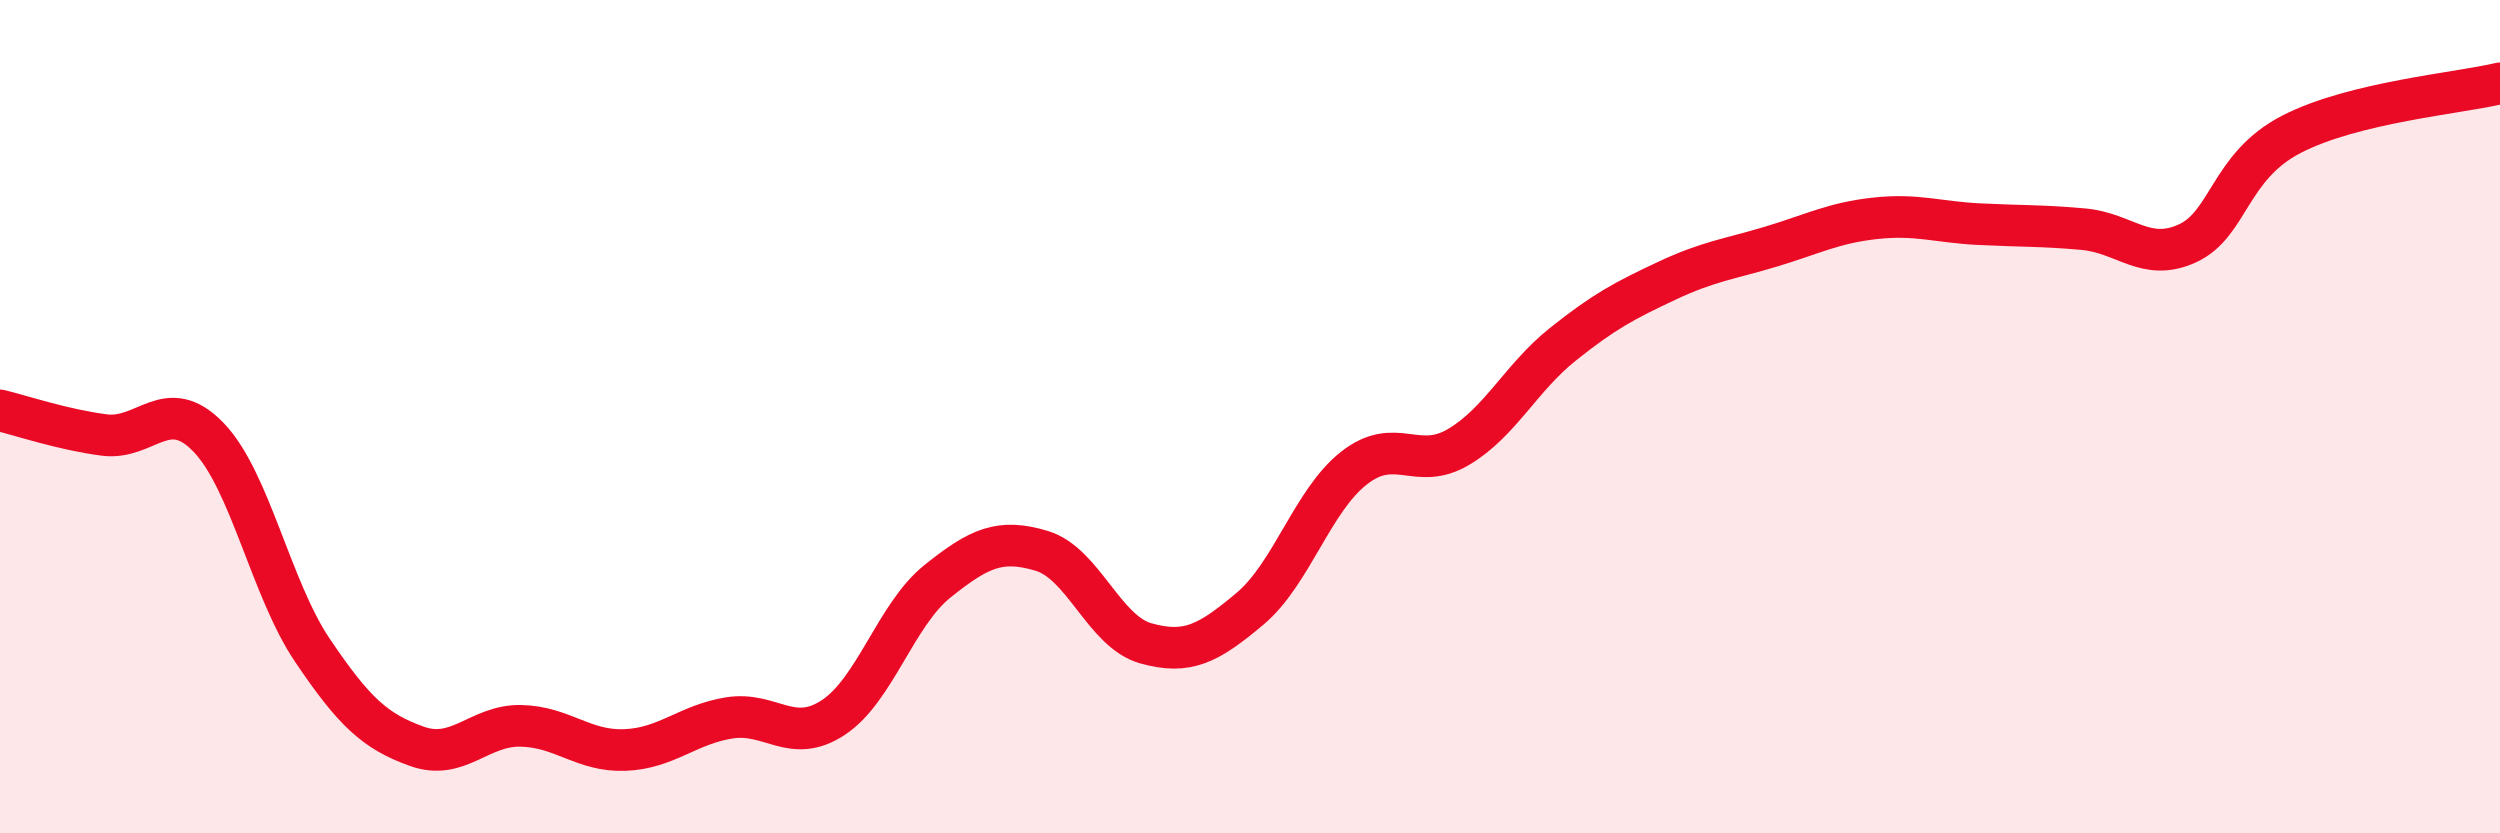 
    <svg width="60" height="20" viewBox="0 0 60 20" xmlns="http://www.w3.org/2000/svg">
      <path
        d="M 0,9.85 C 0.5,9.97 1.5,10.31 2.5,10.44 C 3.5,10.57 4,9.46 5,10.49 C 6,11.52 6.5,14.13 7.5,15.61 C 8.5,17.09 9,17.55 10,17.91 C 11,18.27 11.5,17.4 12.5,17.42 C 13.5,17.44 14,18.04 15,18 C 16,17.96 16.5,17.39 17.5,17.23 C 18.5,17.07 19,17.88 20,17.22 C 21,16.56 21.5,14.75 22.5,13.95 C 23.5,13.15 24,12.92 25,13.22 C 26,13.52 26.5,15.16 27.5,15.44 C 28.5,15.72 29,15.45 30,14.61 C 31,13.77 31.5,12.01 32.5,11.23 C 33.5,10.45 34,11.32 35,10.73 C 36,10.14 36.5,9.07 37.5,8.27 C 38.5,7.47 39,7.21 40,6.74 C 41,6.27 41.5,6.22 42.5,5.92 C 43.5,5.62 44,5.35 45,5.24 C 46,5.13 46.5,5.33 47.5,5.38 C 48.5,5.43 49,5.41 50,5.5 C 51,5.59 51.5,6.3 52.5,5.84 C 53.5,5.38 53.5,3.99 55,3.22 C 56.5,2.45 59,2.24 60,2L60 20L0 20Z"
        fill="#EB0A25"
        opacity="0.1"
        stroke-linecap="round"
        stroke-linejoin="round"
      />
      <path
        d="M 0,9.85 C 0.5,9.97 1.5,10.31 2.5,10.44 C 3.5,10.57 4,9.46 5,10.49 C 6,11.52 6.5,14.13 7.5,15.61 C 8.5,17.09 9,17.55 10,17.91 C 11,18.27 11.5,17.4 12.5,17.42 C 13.5,17.44 14,18.04 15,18 C 16,17.96 16.5,17.39 17.5,17.23 C 18.5,17.07 19,17.88 20,17.22 C 21,16.56 21.5,14.75 22.5,13.95 C 23.5,13.15 24,12.92 25,13.22 C 26,13.52 26.5,15.16 27.5,15.44 C 28.5,15.72 29,15.45 30,14.61 C 31,13.77 31.5,12.01 32.5,11.23 C 33.5,10.45 34,11.32 35,10.73 C 36,10.14 36.5,9.07 37.5,8.27 C 38.5,7.47 39,7.21 40,6.74 C 41,6.27 41.5,6.22 42.5,5.92 C 43.5,5.62 44,5.35 45,5.24 C 46,5.13 46.5,5.33 47.5,5.38 C 48.5,5.43 49,5.41 50,5.5 C 51,5.59 51.5,6.3 52.5,5.84 C 53.5,5.38 53.5,3.99 55,3.22 C 56.5,2.45 59,2.24 60,2"
        stroke="#EB0A25"
        stroke-width="1"
        fill="none"
        stroke-linecap="round"
        stroke-linejoin="round"
      />
    </svg>
  